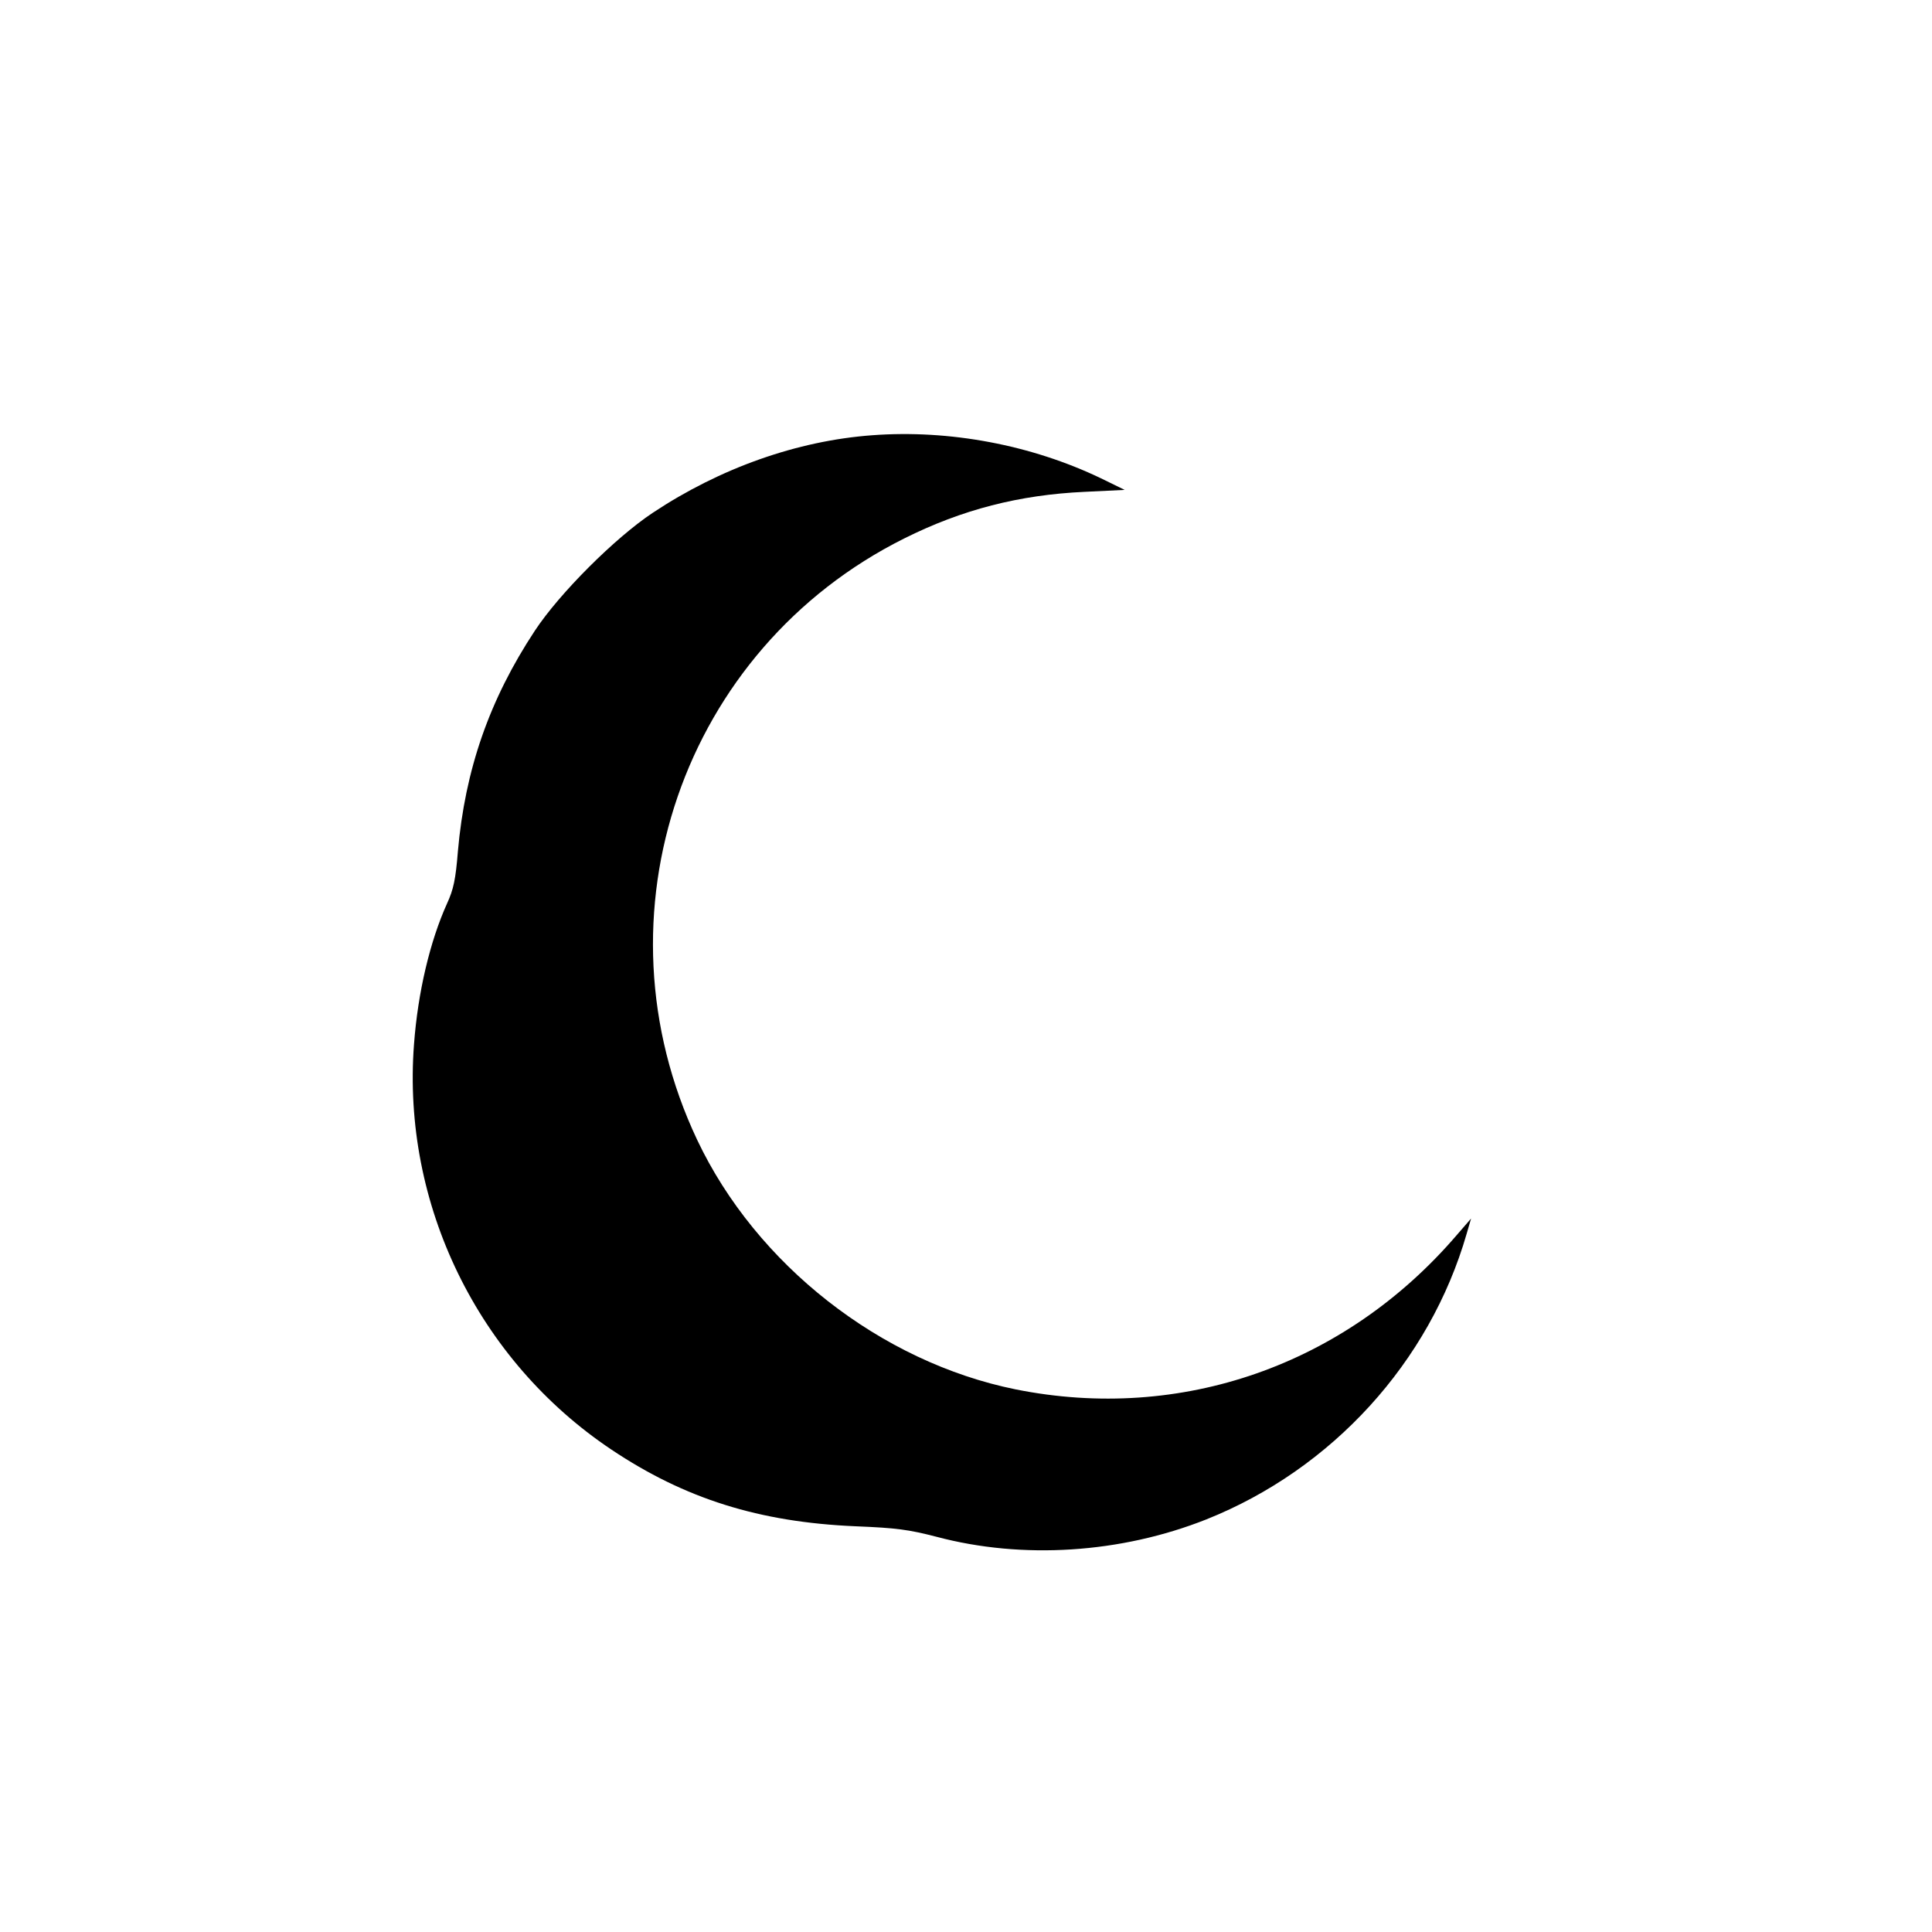 <?xml version="1.0" standalone="no"?>
<!DOCTYPE svg PUBLIC "-//W3C//DTD SVG 20010904//EN"
 "http://www.w3.org/TR/2001/REC-SVG-20010904/DTD/svg10.dtd">
<svg version="1.0" xmlns="http://www.w3.org/2000/svg"
 width="700pt" height="700pt" viewBox="0 0 700 700"
 preserveAspectRatio="xMidYMid meet">
<g transform="translate(0,700) scale(0.1,-0.1)"
fill="#000000" stroke="none">
<path d="M3160 5423 c-272 -20 -551 -119 -795 -281 -137 -91 -338 -292 -427
-427 -165 -250 -253 -504 -279 -800 -8 -101 -16 -138 -39 -188 -62 -137 -106
-322 -120 -511 -44 -579 231 -1144 715 -1468 266 -178 535 -263 885 -278 149
-6 192 -12 293 -38 312 -83 668 -60 978 63 456 182 809 570 943 1035 l16 55
-52 -60 c-405 -472 -999 -679 -1598 -559 -489 99 -940 452 -1154 904 -385 814
-53 1778 750 2179 210 105 417 158 654 169 l145 7 -86 42 c-252 121 -549 177
-829 156z"/>
</g>
</svg>
